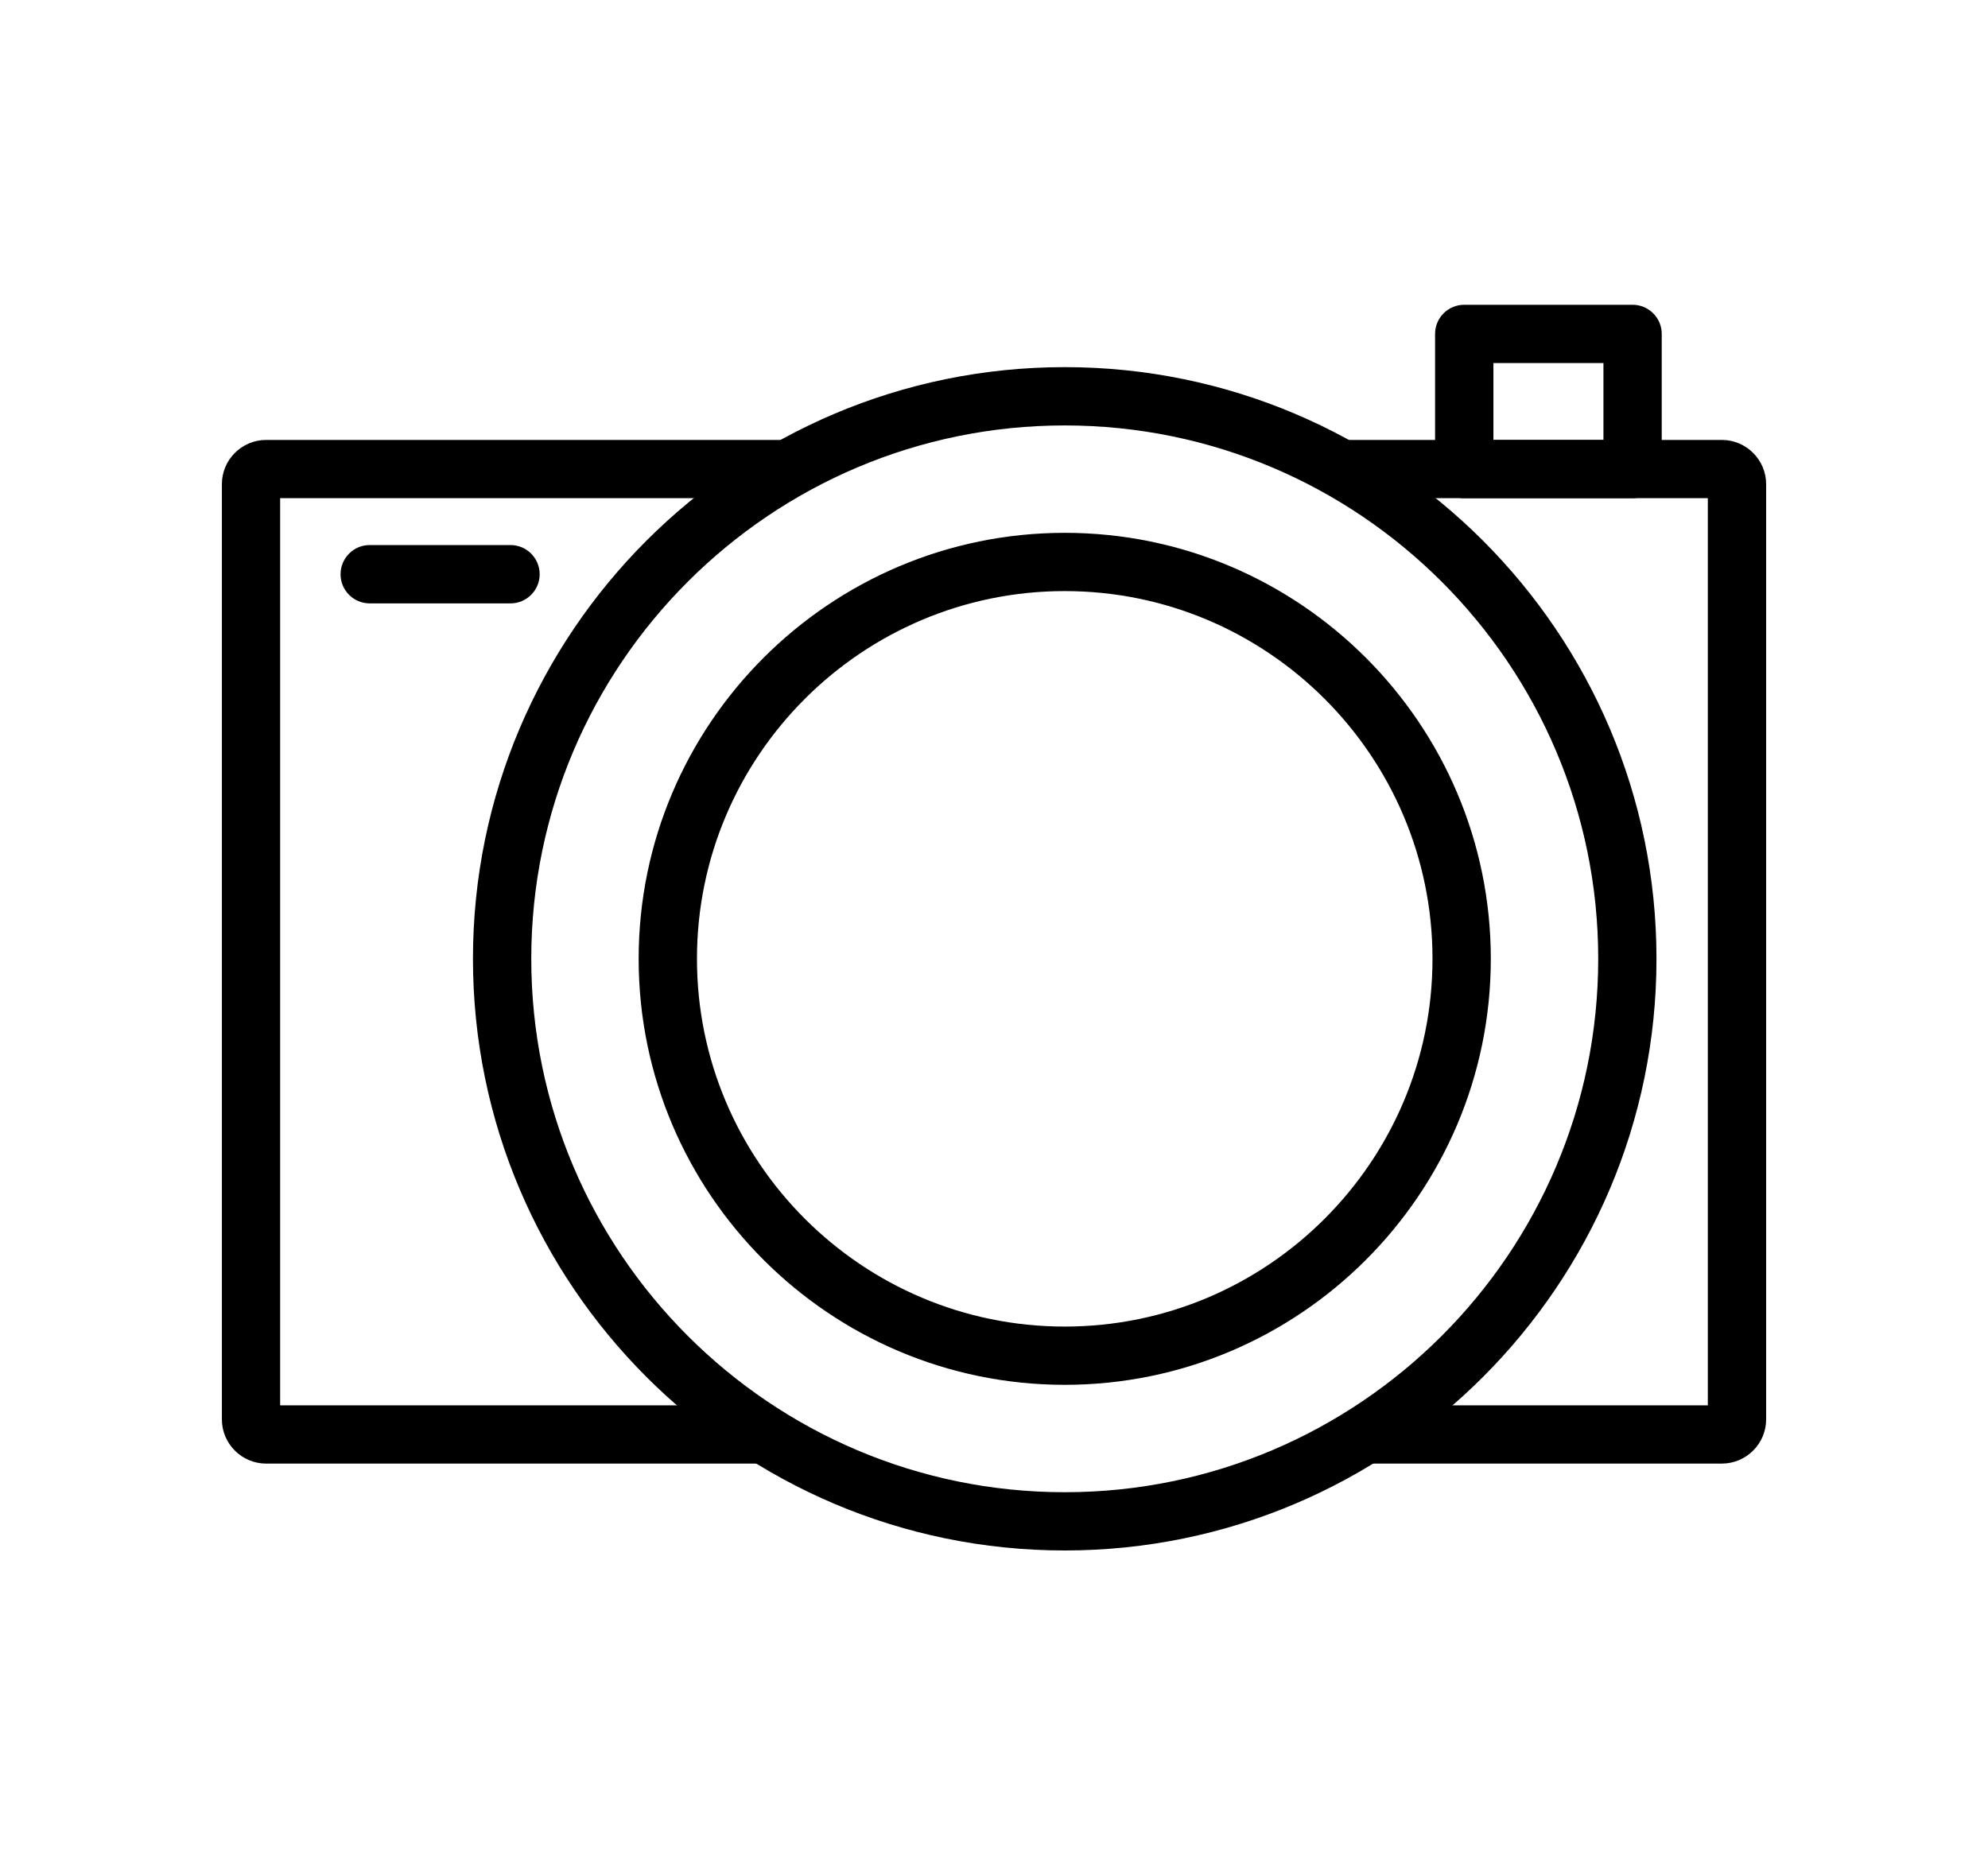 <?xml version="1.0" encoding="utf-8"?>
<!-- Generator: Adobe Illustrator 16.0.0, SVG Export Plug-In . SVG Version: 6.00 Build 0)  -->
<!DOCTYPE svg PUBLIC "-//W3C//DTD SVG 1.1//EN" "http://www.w3.org/Graphics/SVG/1.1/DTD/svg11.dtd">
<svg version="1.1" id="Calque_1" xmlns="http://www.w3.org/2000/svg" xmlns:xlink="http://www.w3.org/1999/xlink" x="0px" y="0px"
	 width="75px" height="70px" viewBox="0 0 75 70" enable-background="new 0 0 75 70" xml:space="preserve">
<g>
	<g>
		<path fill="none" d="M64.958,54.123H10.041c-0.314,0-0.57-0.256-0.57-0.57V18.267c0-0.313,0.256-0.568,0.57-0.568h54.917
			c0.315,0,0.57,0.255,0.57,0.568v35.286C65.528,53.867,65.273,54.123,64.958,54.123z"/>
		<g>
			<path d="M27.933,53.023H10.569V18.797h18.584l1.102-2.198H10.041c-0.921,0-1.67,0.749-1.67,1.668v35.286
				c0,0.92,0.75,1.669,1.67,1.669h20.214L27.933,53.023z"/>
			<path d="M64.958,16.599H50.043l1.587,2.198h12.8v34.227H51.996l-1.953,2.198h14.915c0.921,0,1.672-0.749,1.672-1.669V18.267
				C66.63,17.348,65.879,16.599,64.958,16.599z"/>
		</g>
	</g>
	<g>
		<circle fill="none" cx="40.168" cy="36.176" r="21.226"/>
		<path d="M40.169,58.5c-12.312,0-22.326-10.014-22.326-22.324c0-12.309,10.014-22.324,22.326-22.324
			c12.309,0,22.324,10.016,22.324,22.324C62.493,48.486,52.478,58.5,40.169,58.5z M40.169,16.052
			c-11.098,0-20.126,9.026-20.126,20.124s9.029,20.126,20.126,20.126s20.126-9.028,20.126-20.126S51.267,16.052,40.169,16.052z"/>
	</g>
	<g>
		<circle fill="none" cx="40.169" cy="36.176" r="14.974"/>
		<path d="M40.169,52.25c-8.862,0-16.075-7.21-16.075-16.074c0-8.862,7.213-16.072,16.075-16.072s16.074,7.21,16.074,16.072
			C56.243,45.04,49.031,52.25,40.169,52.25z M40.169,22.302c-7.651,0-13.875,6.223-13.875,13.874s6.224,13.876,13.875,13.876
			c7.649,0,13.874-6.225,13.874-13.876S47.818,22.302,40.169,22.302z"/>
	</g>
	<g>
		<rect x="55.241" y="12.599" fill="none" width="6.35" height="5.1"/>
		<path d="M61.591,18.797h-6.35c-0.607,0-1.101-0.493-1.101-1.099v-5.1c0-0.607,0.493-1.099,1.101-1.099h6.35
			c0.605,0,1.1,0.491,1.1,1.099v5.1C62.69,18.304,62.196,18.797,61.591,18.797z M56.341,16.599h4.151v-2.9h-4.151V16.599z"/>
	</g>
	<g>
		<path d="M19.26,22.766h-5.313c-0.609,0-1.099-0.493-1.099-1.099c0-0.607,0.49-1.102,1.099-1.102h5.313
			c0.607,0,1.1,0.494,1.1,1.102C20.36,22.272,19.867,22.766,19.26,22.766z"/>
	</g>
</g>
</svg>
